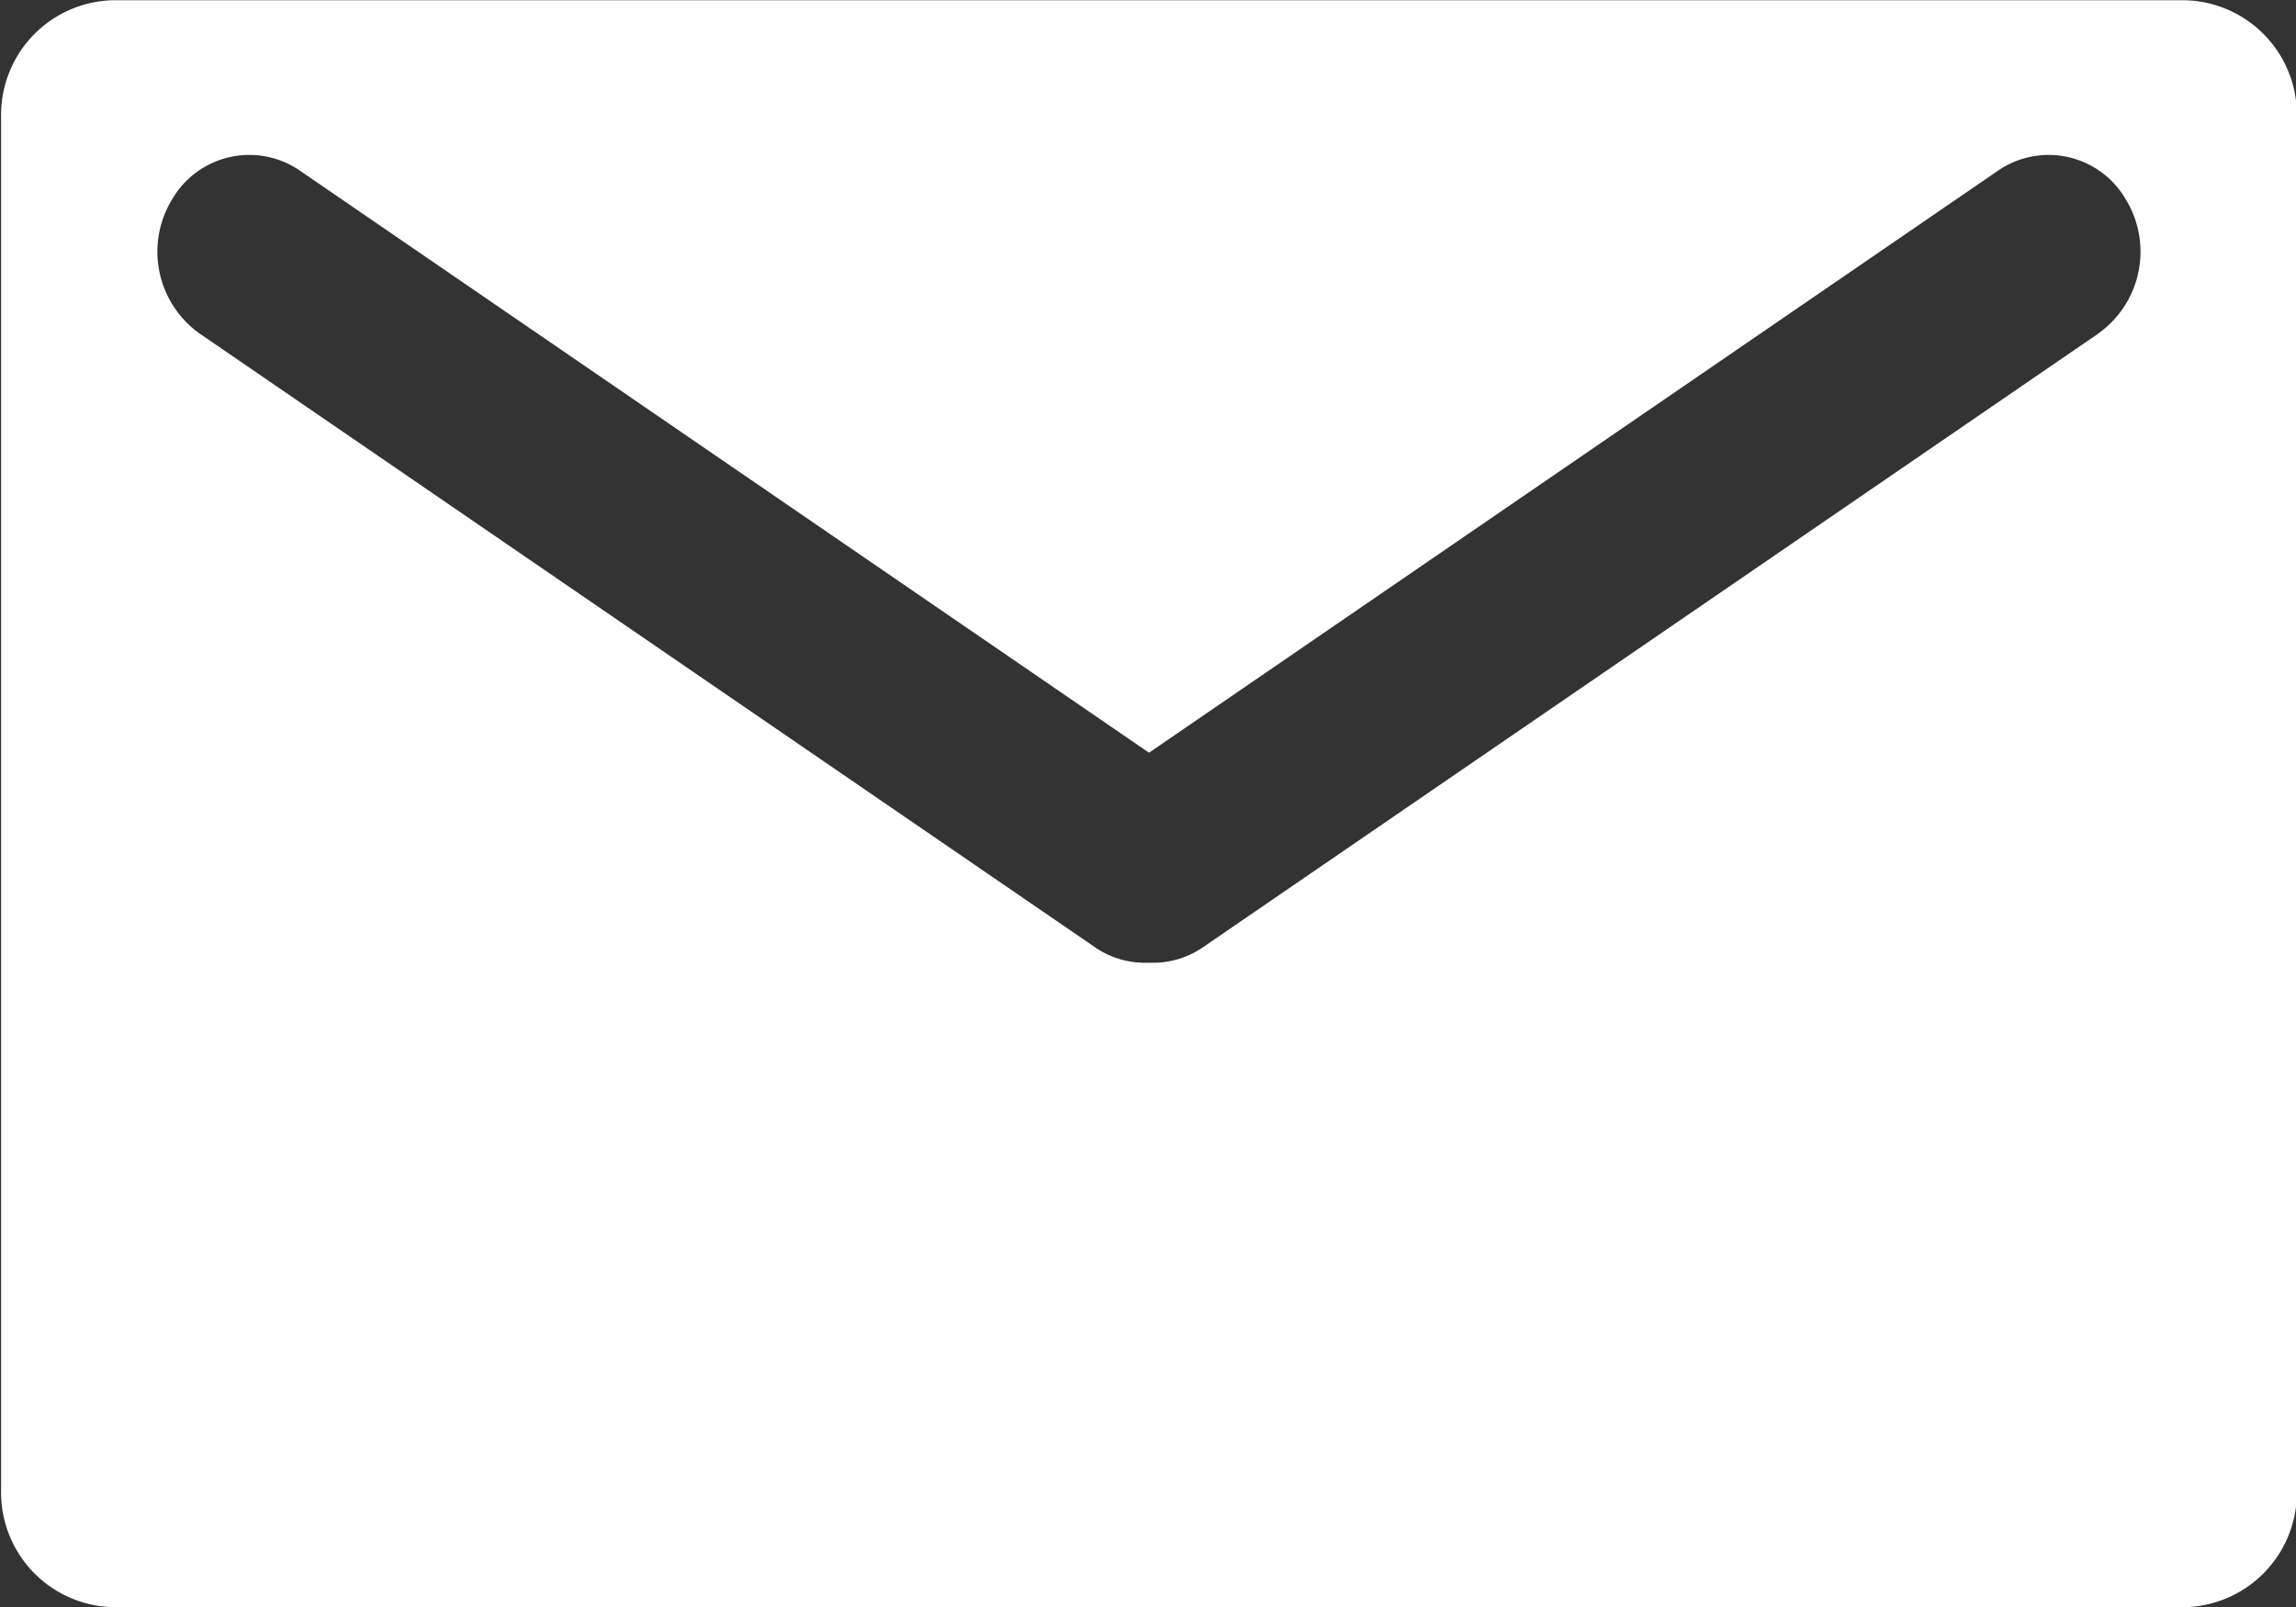 <svg xmlns="http://www.w3.org/2000/svg" width="26.876" height="18.813" viewBox="0 0 26.876 18.813">
  <rect x="0" y="0" width="26.876" height="18.813" fill="#333333" stroke="none"/>
  <defs>
    <style>
      .cls-1 {
        fill: #fff;
        fill-rule: evenodd;
      }
    </style>
  </defs>
  <path id="メールアイコン1_1" data-name="メールアイコン1 1" class="cls-1" d="M250.143,653.315H225.88a1.342,1.342,0,0,0-1.305,1.376V670.75a1.343,1.343,0,0,0,1.305,1.377h24.263a1.343,1.343,0,0,0,1.305-1.377V654.691A1.342,1.342,0,0,0,250.143,653.315Zm-1.016,3.9-10.48,7.184a1.025,1.025,0,0,1-.586.184c-0.016,0-.033,0-0.05,0s-0.033,0-.049,0a1.025,1.025,0,0,1-.586-0.184l-10.48-7.184a1.176,1.176,0,0,1-.317-1.573,1.045,1.045,0,0,1,1.491-.334l9.942,6.816,9.941-6.816a1.044,1.044,0,0,1,1.49.334A1.175,1.175,0,0,1,249.127,657.214Z" transform="translate(-224.562 -653.312)"/>
</svg>
